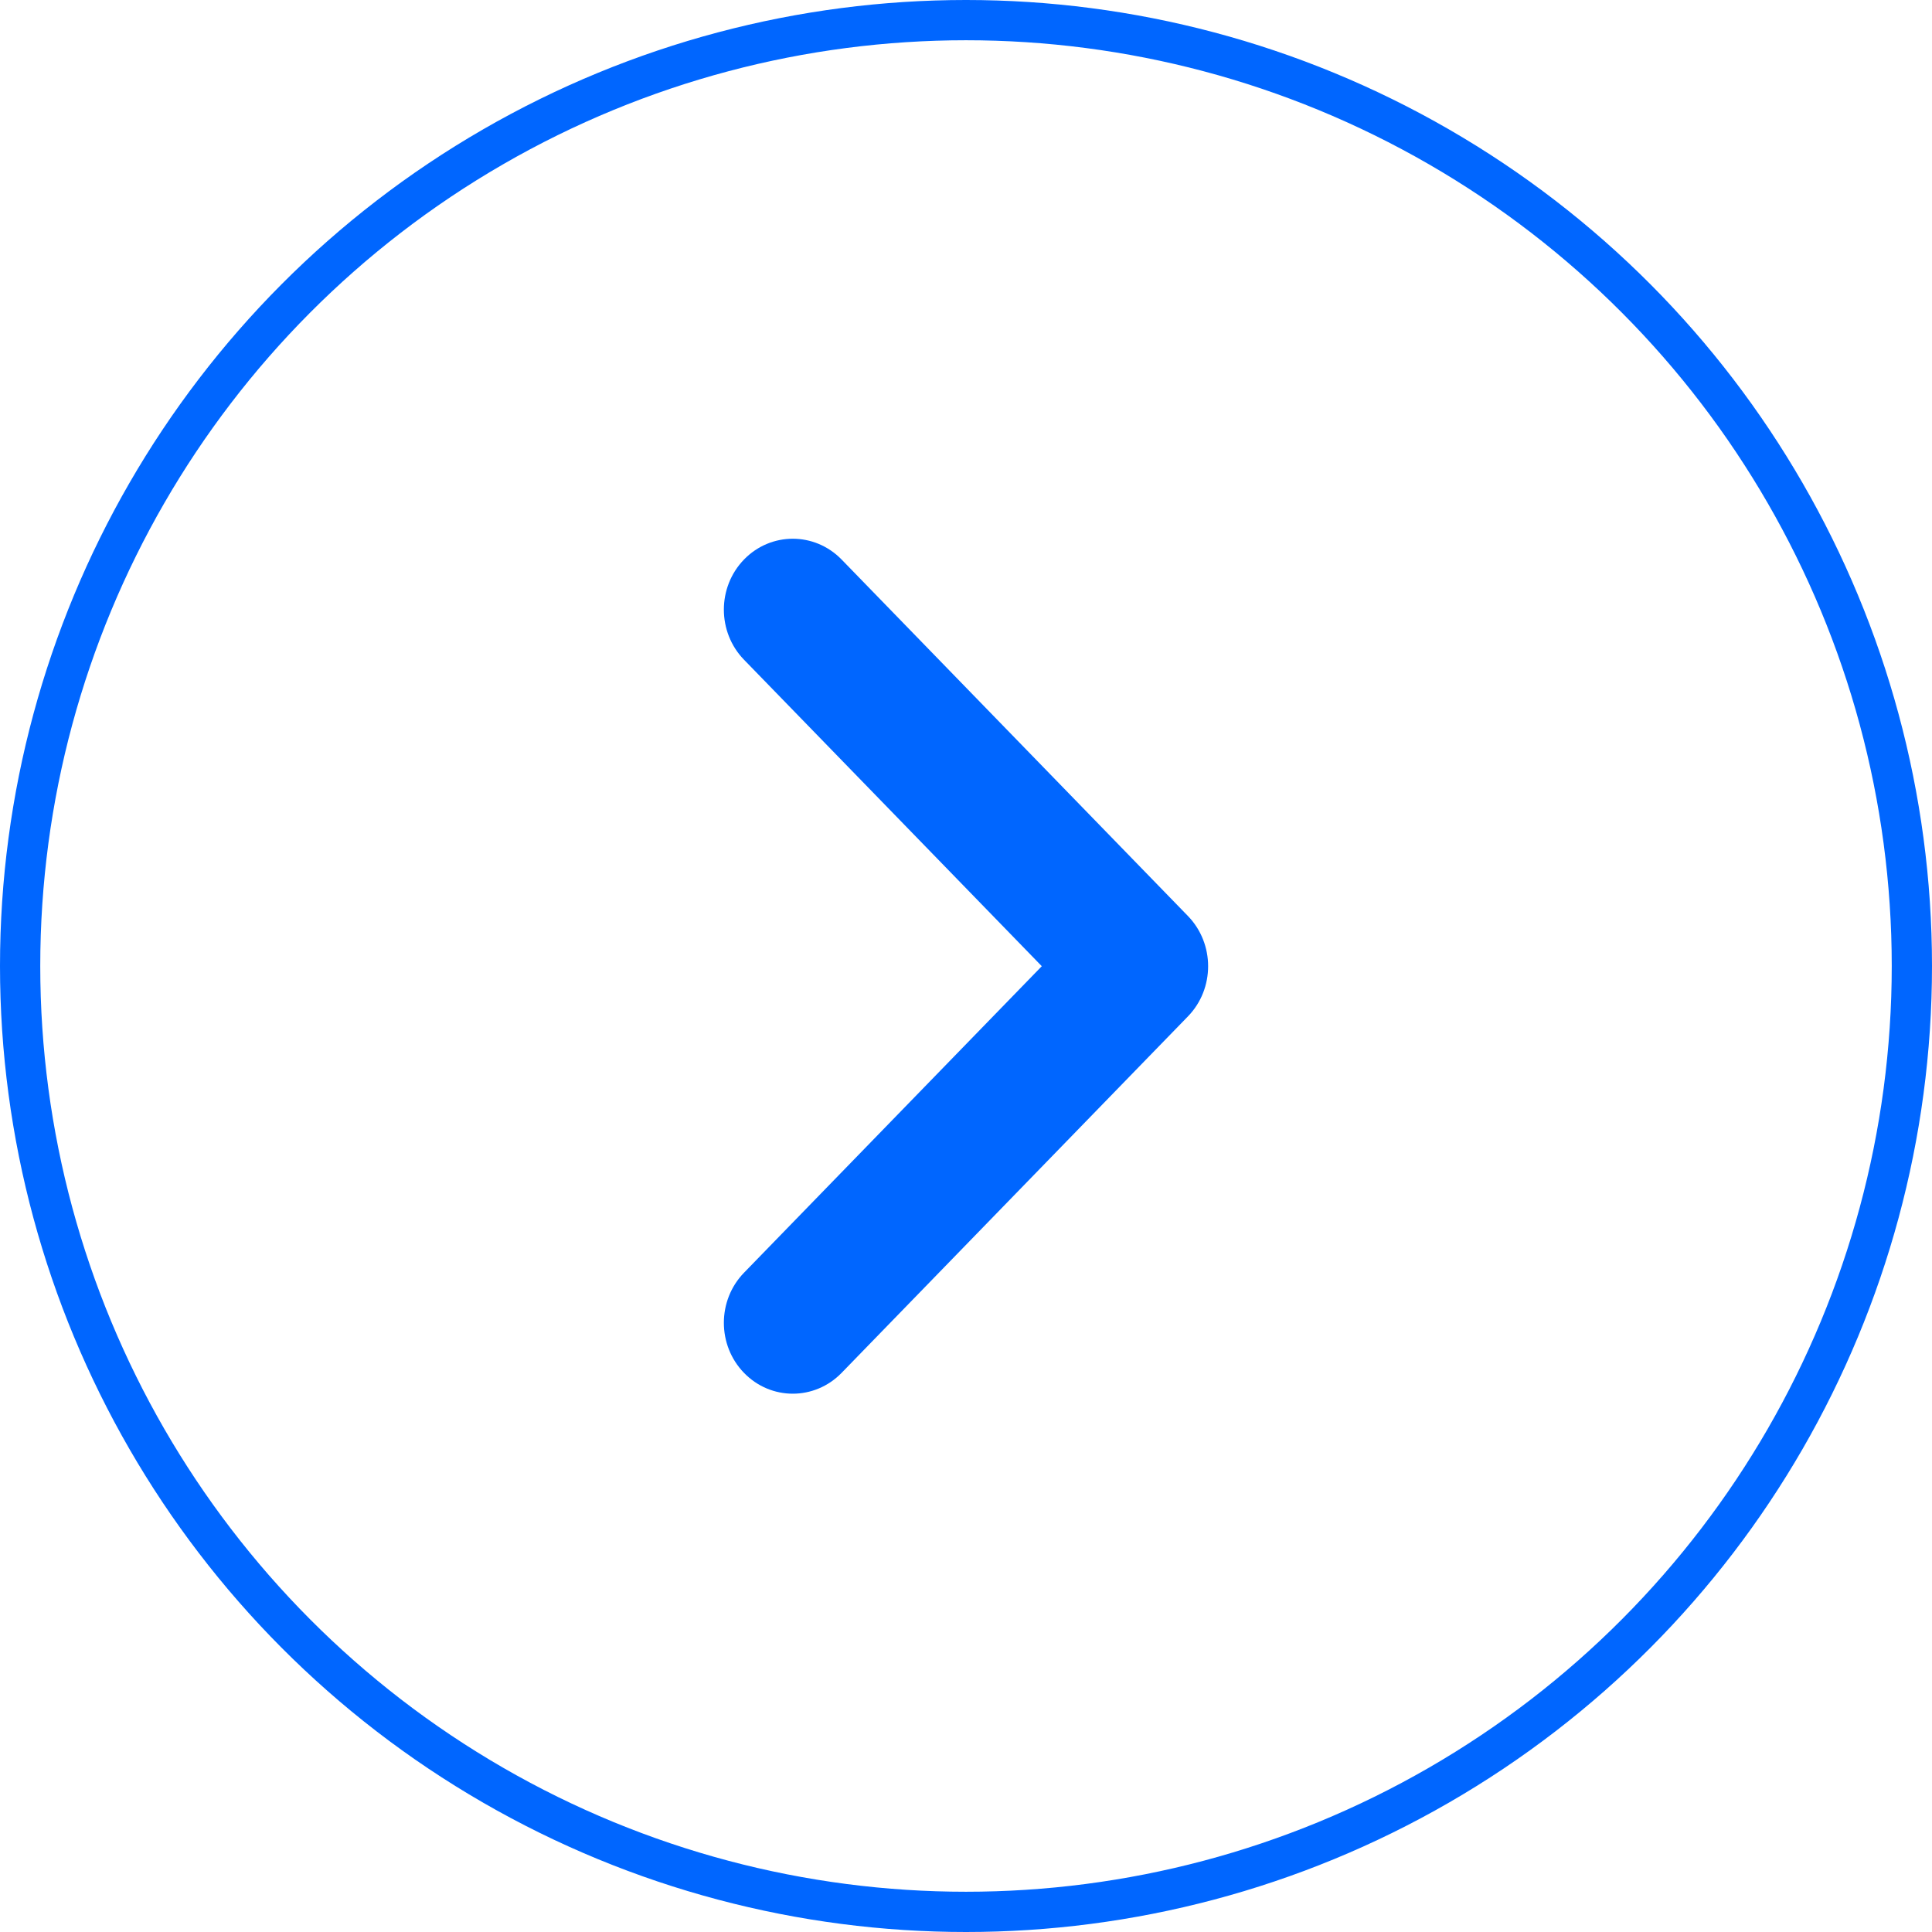 <svg width="48" height="48" viewBox="0 0 48 48" fill="none" xmlns="http://www.w3.org/2000/svg">
<circle cx="24" cy="24" r="23.5" stroke="#0066FF"/>
<path d="M18.486 13.9C19.154 13.213 20.238 13.213 20.908 13.9L29.515 22.759C30.182 23.448 30.182 24.564 29.515 25.251L20.908 34.11C20.238 34.798 19.154 34.798 18.486 34.11C17.817 33.423 17.817 32.307 18.486 31.619L25.883 24.005L18.486 16.392C17.817 15.704 17.817 14.588 18.486 13.9L18.486 13.9Z" fill="#0066FF"/>
</svg>
